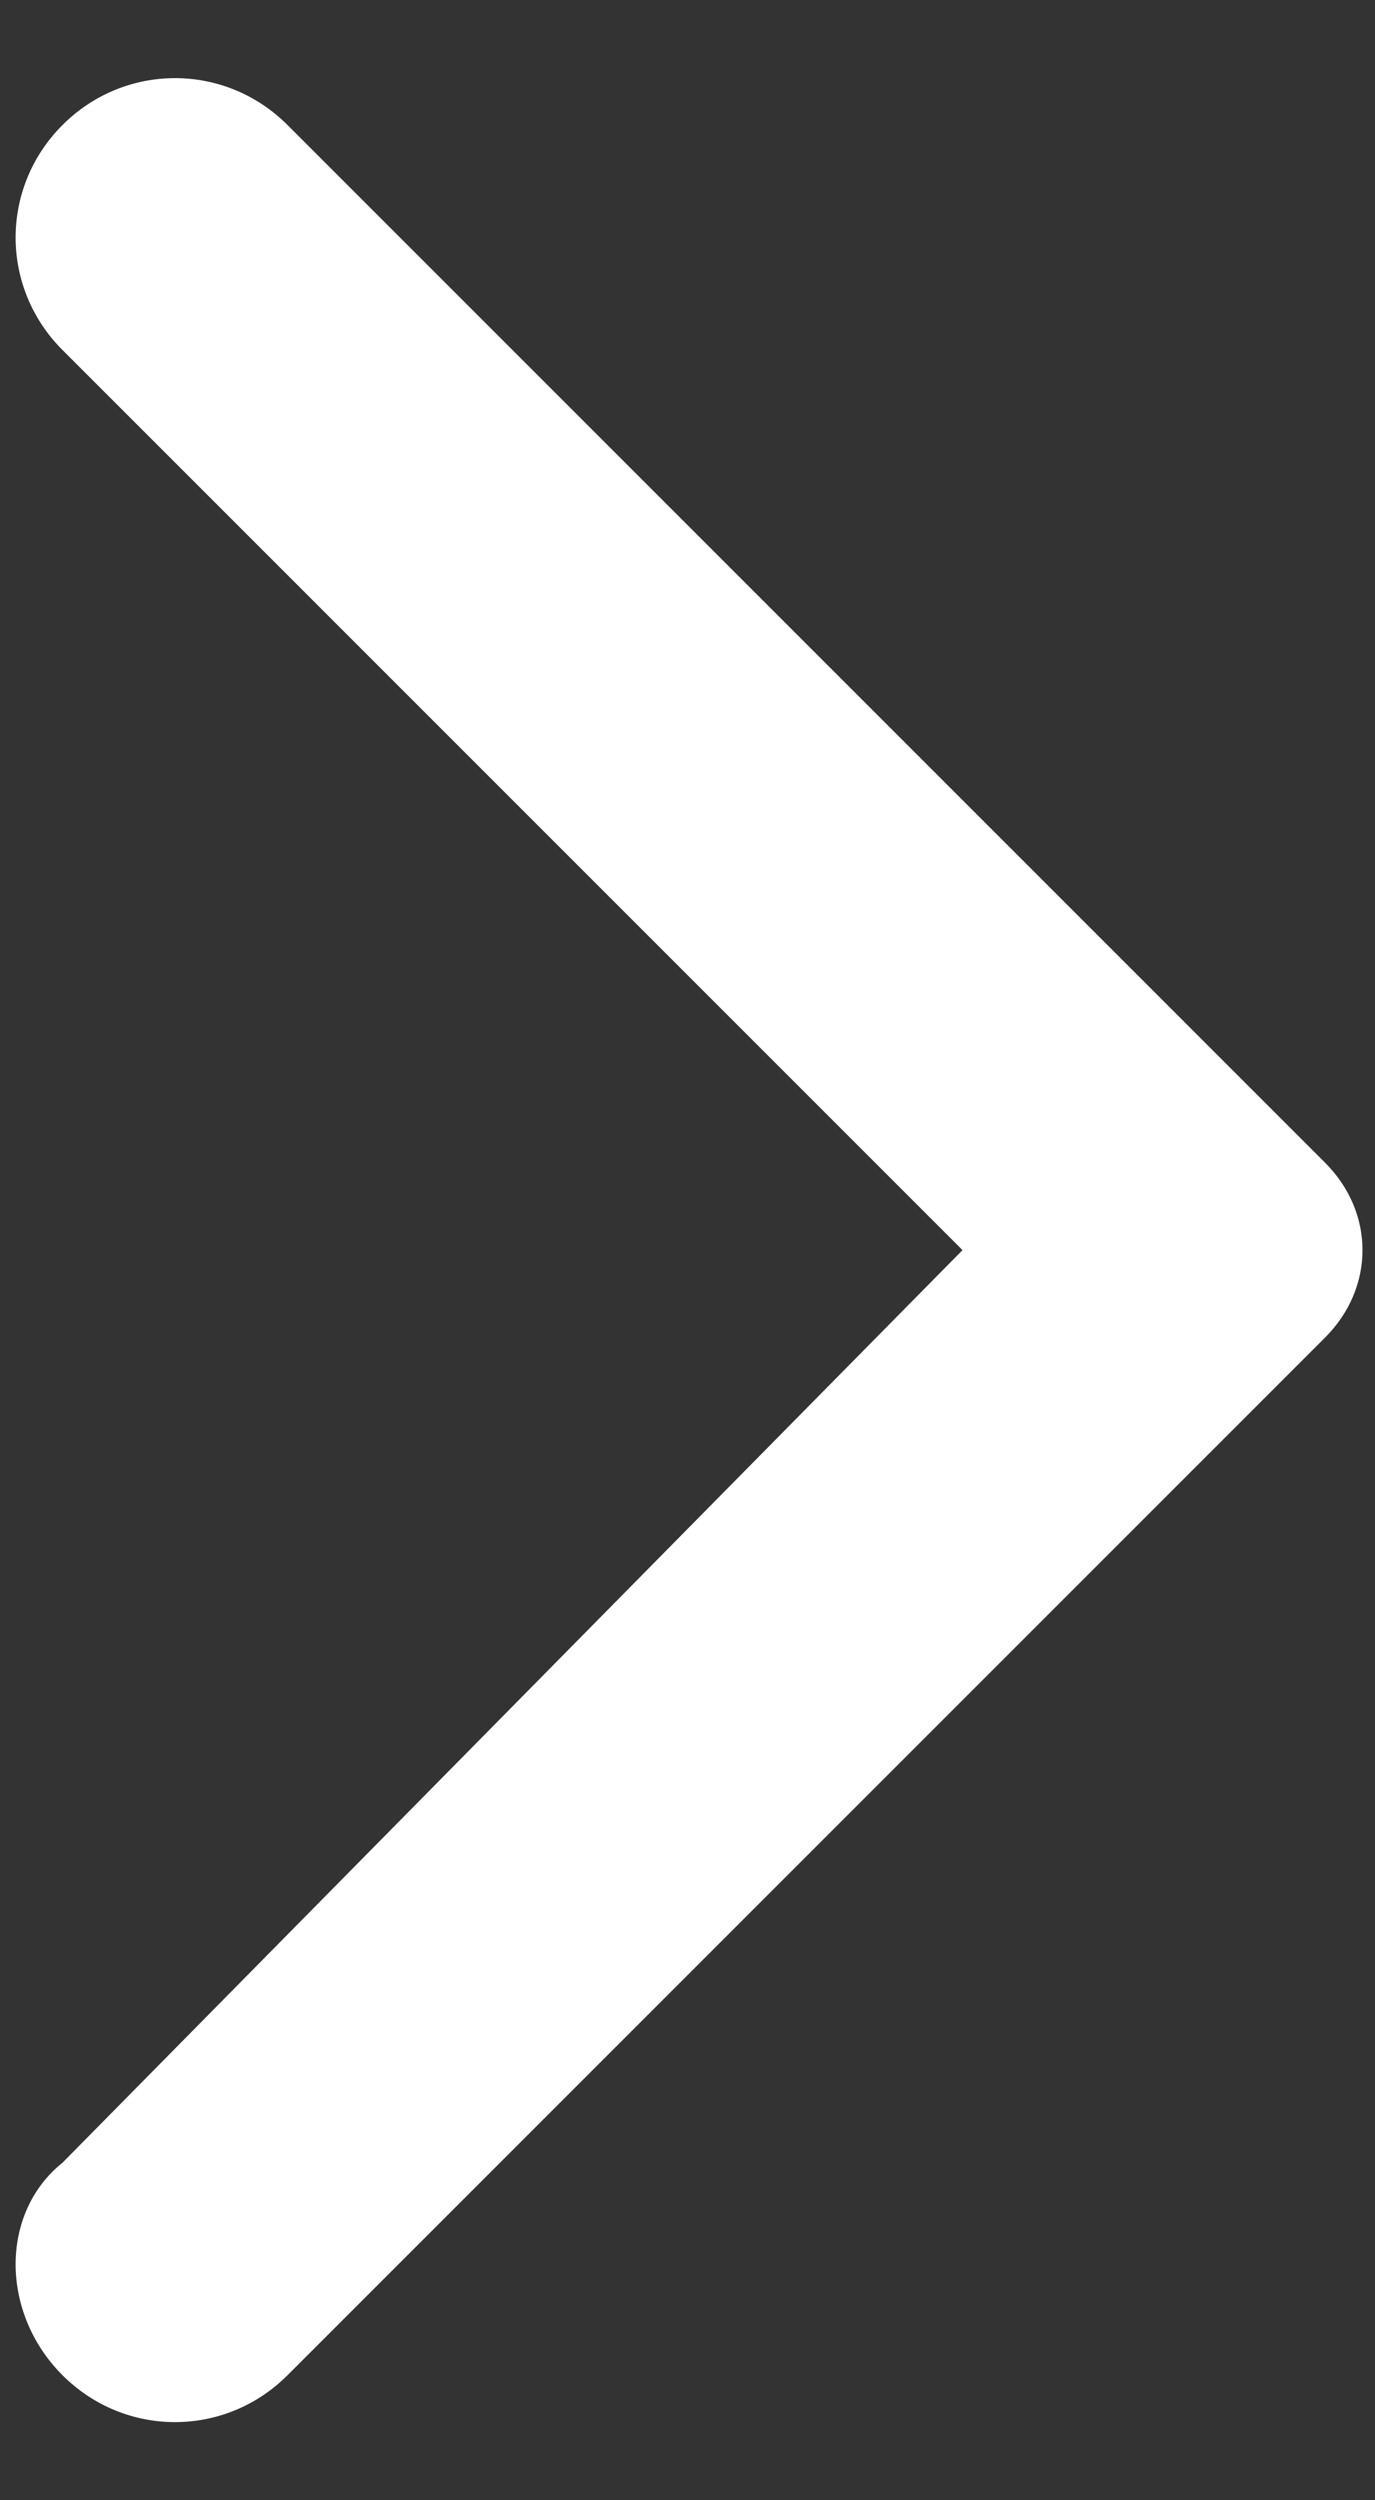 <?xml version="1.0" encoding="utf-8"?>
<!-- Generator: Adobe Illustrator 24.1.1, SVG Export Plug-In . SVG Version: 6.00 Build 0)  -->
<svg version="1.1" id="Calque_1" xmlns="http://www.w3.org/2000/svg" xmlns:xlink="http://www.w3.org/1999/xlink" x="0px" y="0px"
	 viewBox="0 0 11 20" style="enable-background:new 0 0 11 20;" xml:space="preserve">
<rect x="0" y="0" width="11" height="20" fill="#333333" stroke="none"/>
<style type="text/css">
	.st0{fill:none;}
	.st1{fill-rule:evenodd;clip-rule:evenodd;fill:#FFFFFF;}
</style>
<desc>Created with Sketch.</desc>
<g id="Icons">
	<g id="Rounded" transform="translate(-548, -3434)">
		<g id="Navigation" transform="translate(100, 3378)">
			<g id="_x2D_Round-_x2F_-Navigation-_x2F_-arrow_x5F_back_x5F_ios" transform="translate(442, 54)">
				<g>
					<polygon id="Path" class="st0" points="23.1,24 -0.9,24 -0.9,0 23.1,0 					"/>
					<path id="_xD83D__xDD39_-Icon-Color" class="st1" d="M6.5,21c0.5,0.5,1.3,0.5,1.8,0l8.3-8.3c0.4-0.4,0.4-1,0-1.4L8.3,3
						C7.8,2.5,7,2.5,6.5,3S6,4.3,6.5,4.8l7.2,7.2l-7.2,7.3C6,19.7,6,20.5,6.5,21z"/>
				</g>
			</g>
		</g>
	</g>
</g>
</svg>
